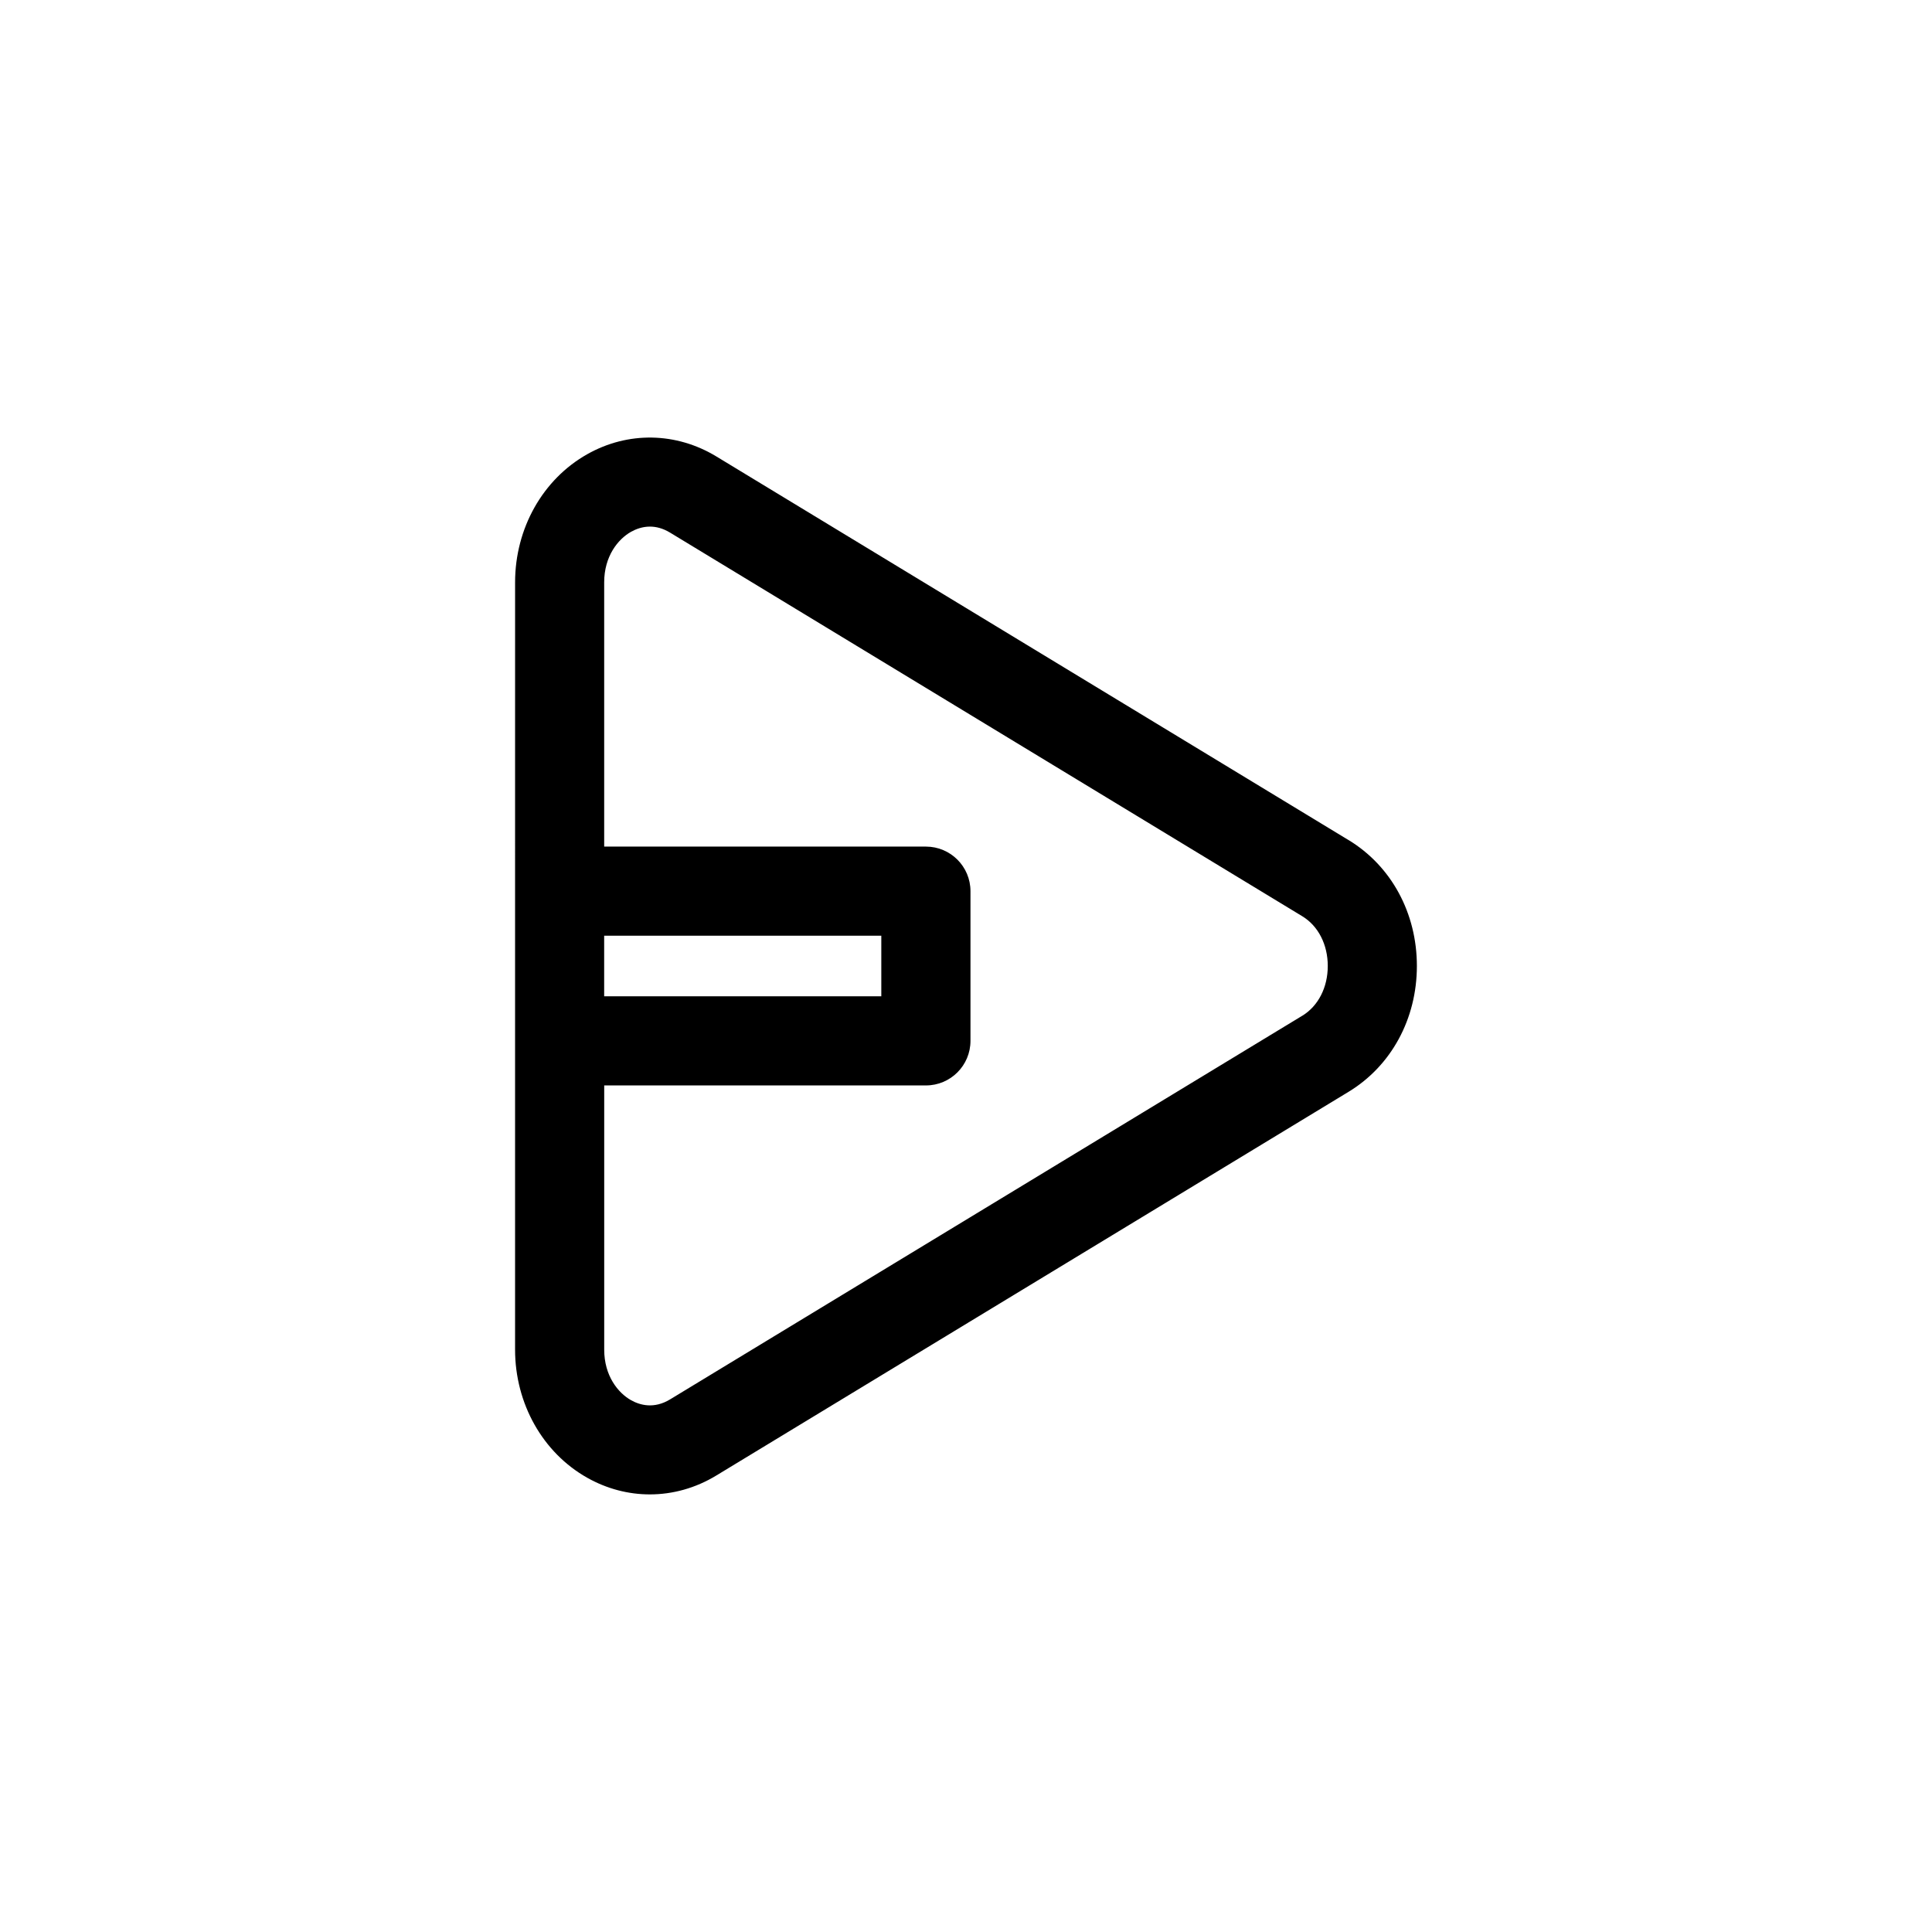 <?xml version="1.0" encoding="UTF-8"?>
<!-- Uploaded to: ICON Repo, www.svgrepo.com, Generator: ICON Repo Mixer Tools -->
<svg fill="#000000" width="800px" height="800px" version="1.1" viewBox="144 144 512 512" xmlns="http://www.w3.org/2000/svg">
 <path d="m501.38 366.63-167.55-101.67c-10.645-6.453-23.426-6.668-34.188-0.598-11.801 6.644-19.137 19.656-19.137 33.961l-0.004 81.836v121.51c0 14.305 7.336 27.324 19.137 33.961 5.219 2.938 10.902 4.402 16.578 4.402 6.062 0 12.121-1.668 17.602-5l167.55-101.68c11.344-6.879 18.121-19.355 18.121-33.363 0.004-14-6.766-26.488-18.109-33.367zm-197.27 25.34h73.445v16.059h-73.445zm185.01 21.207-167.55 101.68c-4.273 2.582-7.981 1.527-10.344 0.203-3.441-1.938-7.102-6.465-7.102-13.383v-70.027h85.254c6.519 0 11.809-5.289 11.809-11.809v-39.676c0-6.519-5.289-11.809-11.809-11.809h-85.262v-70.031c0-6.918 3.668-11.445 7.102-13.383 1.309-0.73 3.023-1.387 5.016-1.387 1.621 0 3.426 0.434 5.336 1.59l167.55 101.67c4.227 2.566 6.754 7.496 6.754 13.18 0 5.688-2.527 10.613-6.754 13.188z"/>
</svg>